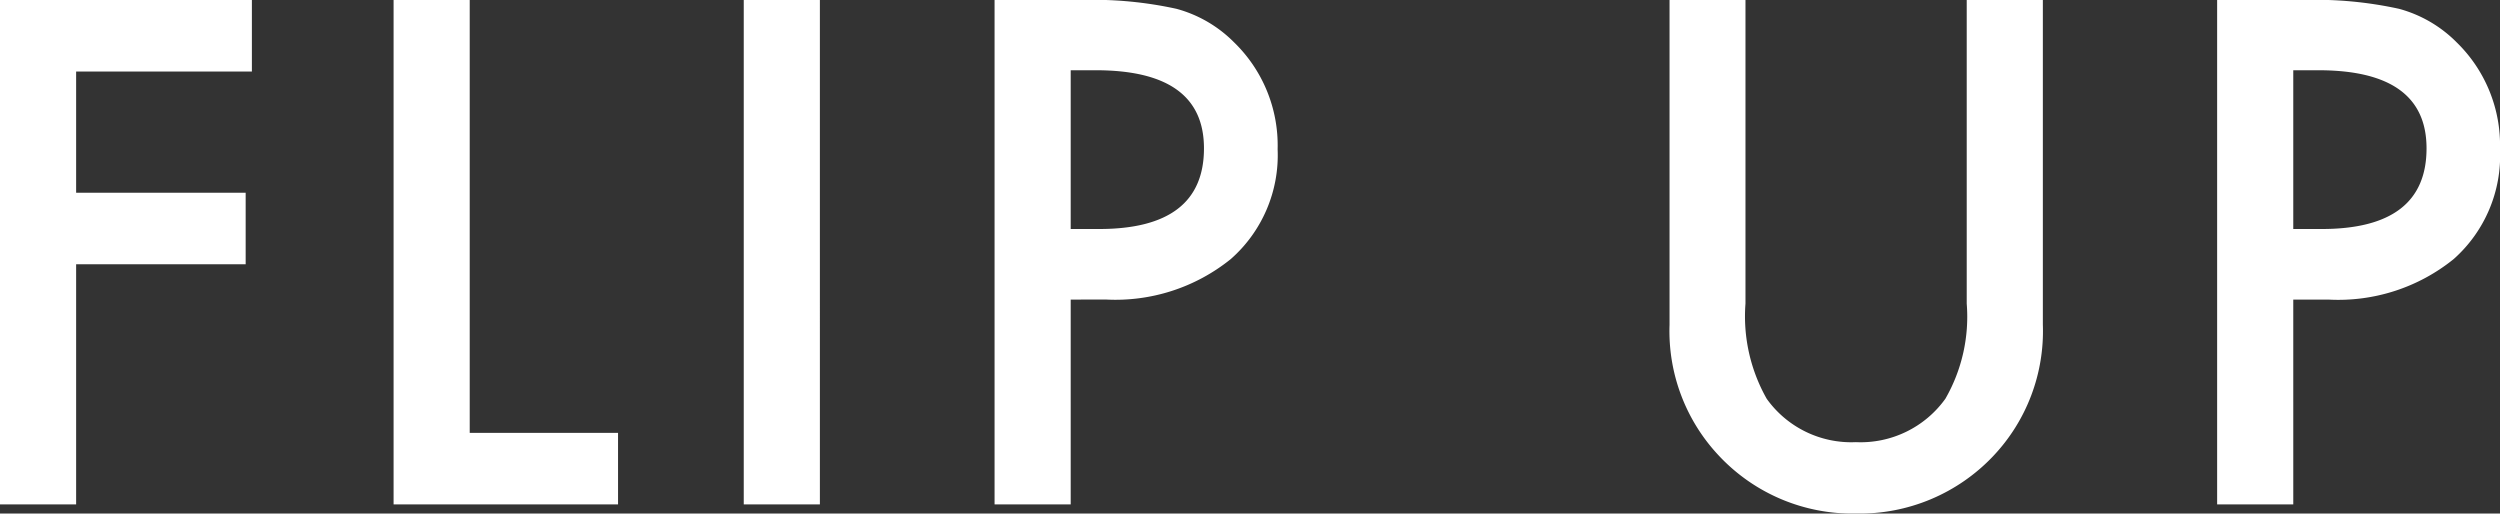 <svg xmlns="http://www.w3.org/2000/svg" width="37.368" height="7.676" viewBox="0 0 37.368 7.676">
  <rect x="0" y="0" width="37.368" height="7.676" fill="#333333" stroke="none"/>
  <path id="product_data_fripup" d="M4.668-6.47H2.041v1.812H4.575v1.069H2.041V0H.9V-7.539H4.668ZM7.924-7.539v6.47h2.217V0H6.786V-7.539Zm5.234,0V0H12.02V-7.539Zm3.749,4.478V0H15.769V-7.539h1.289a5.814,5.814,0,0,1,1.431.132,1.919,1.919,0,0,1,.859.5A2.146,2.146,0,0,1,20-5.308,2.067,2.067,0,0,1,19.3-3.667a2.744,2.744,0,0,1-1.87.605Zm0-1.055h.425q1.567,0,1.567-1.206,0-1.167-1.616-1.167h-.376ZM26.993-7.539V-3a2.5,2.5,0,0,0,.317,1.421,1.554,1.554,0,0,0,1.333.649,1.559,1.559,0,0,0,1.338-.649A2.457,2.457,0,0,0,30.3-3V-7.539h1.138v4.854a2.716,2.716,0,0,1-.742,1.963,2.748,2.748,0,0,1-2.051.859A2.732,2.732,0,0,1,26.6-.723a2.716,2.716,0,0,1-.742-1.963V-7.539Zm8.188,4.478V0H34.043V-7.539h1.289a5.814,5.814,0,0,1,1.431.132,1.919,1.919,0,0,1,.859.5,2.146,2.146,0,0,1,.649,1.6,2.067,2.067,0,0,1-.693,1.641,2.744,2.744,0,0,1-1.87.605Zm0-1.055h.425q1.567,0,1.567-1.206,0-1.167-1.616-1.167h-.376Z" transform="translate(-0.903 7.539)" fill="#fff"/>
</svg>
